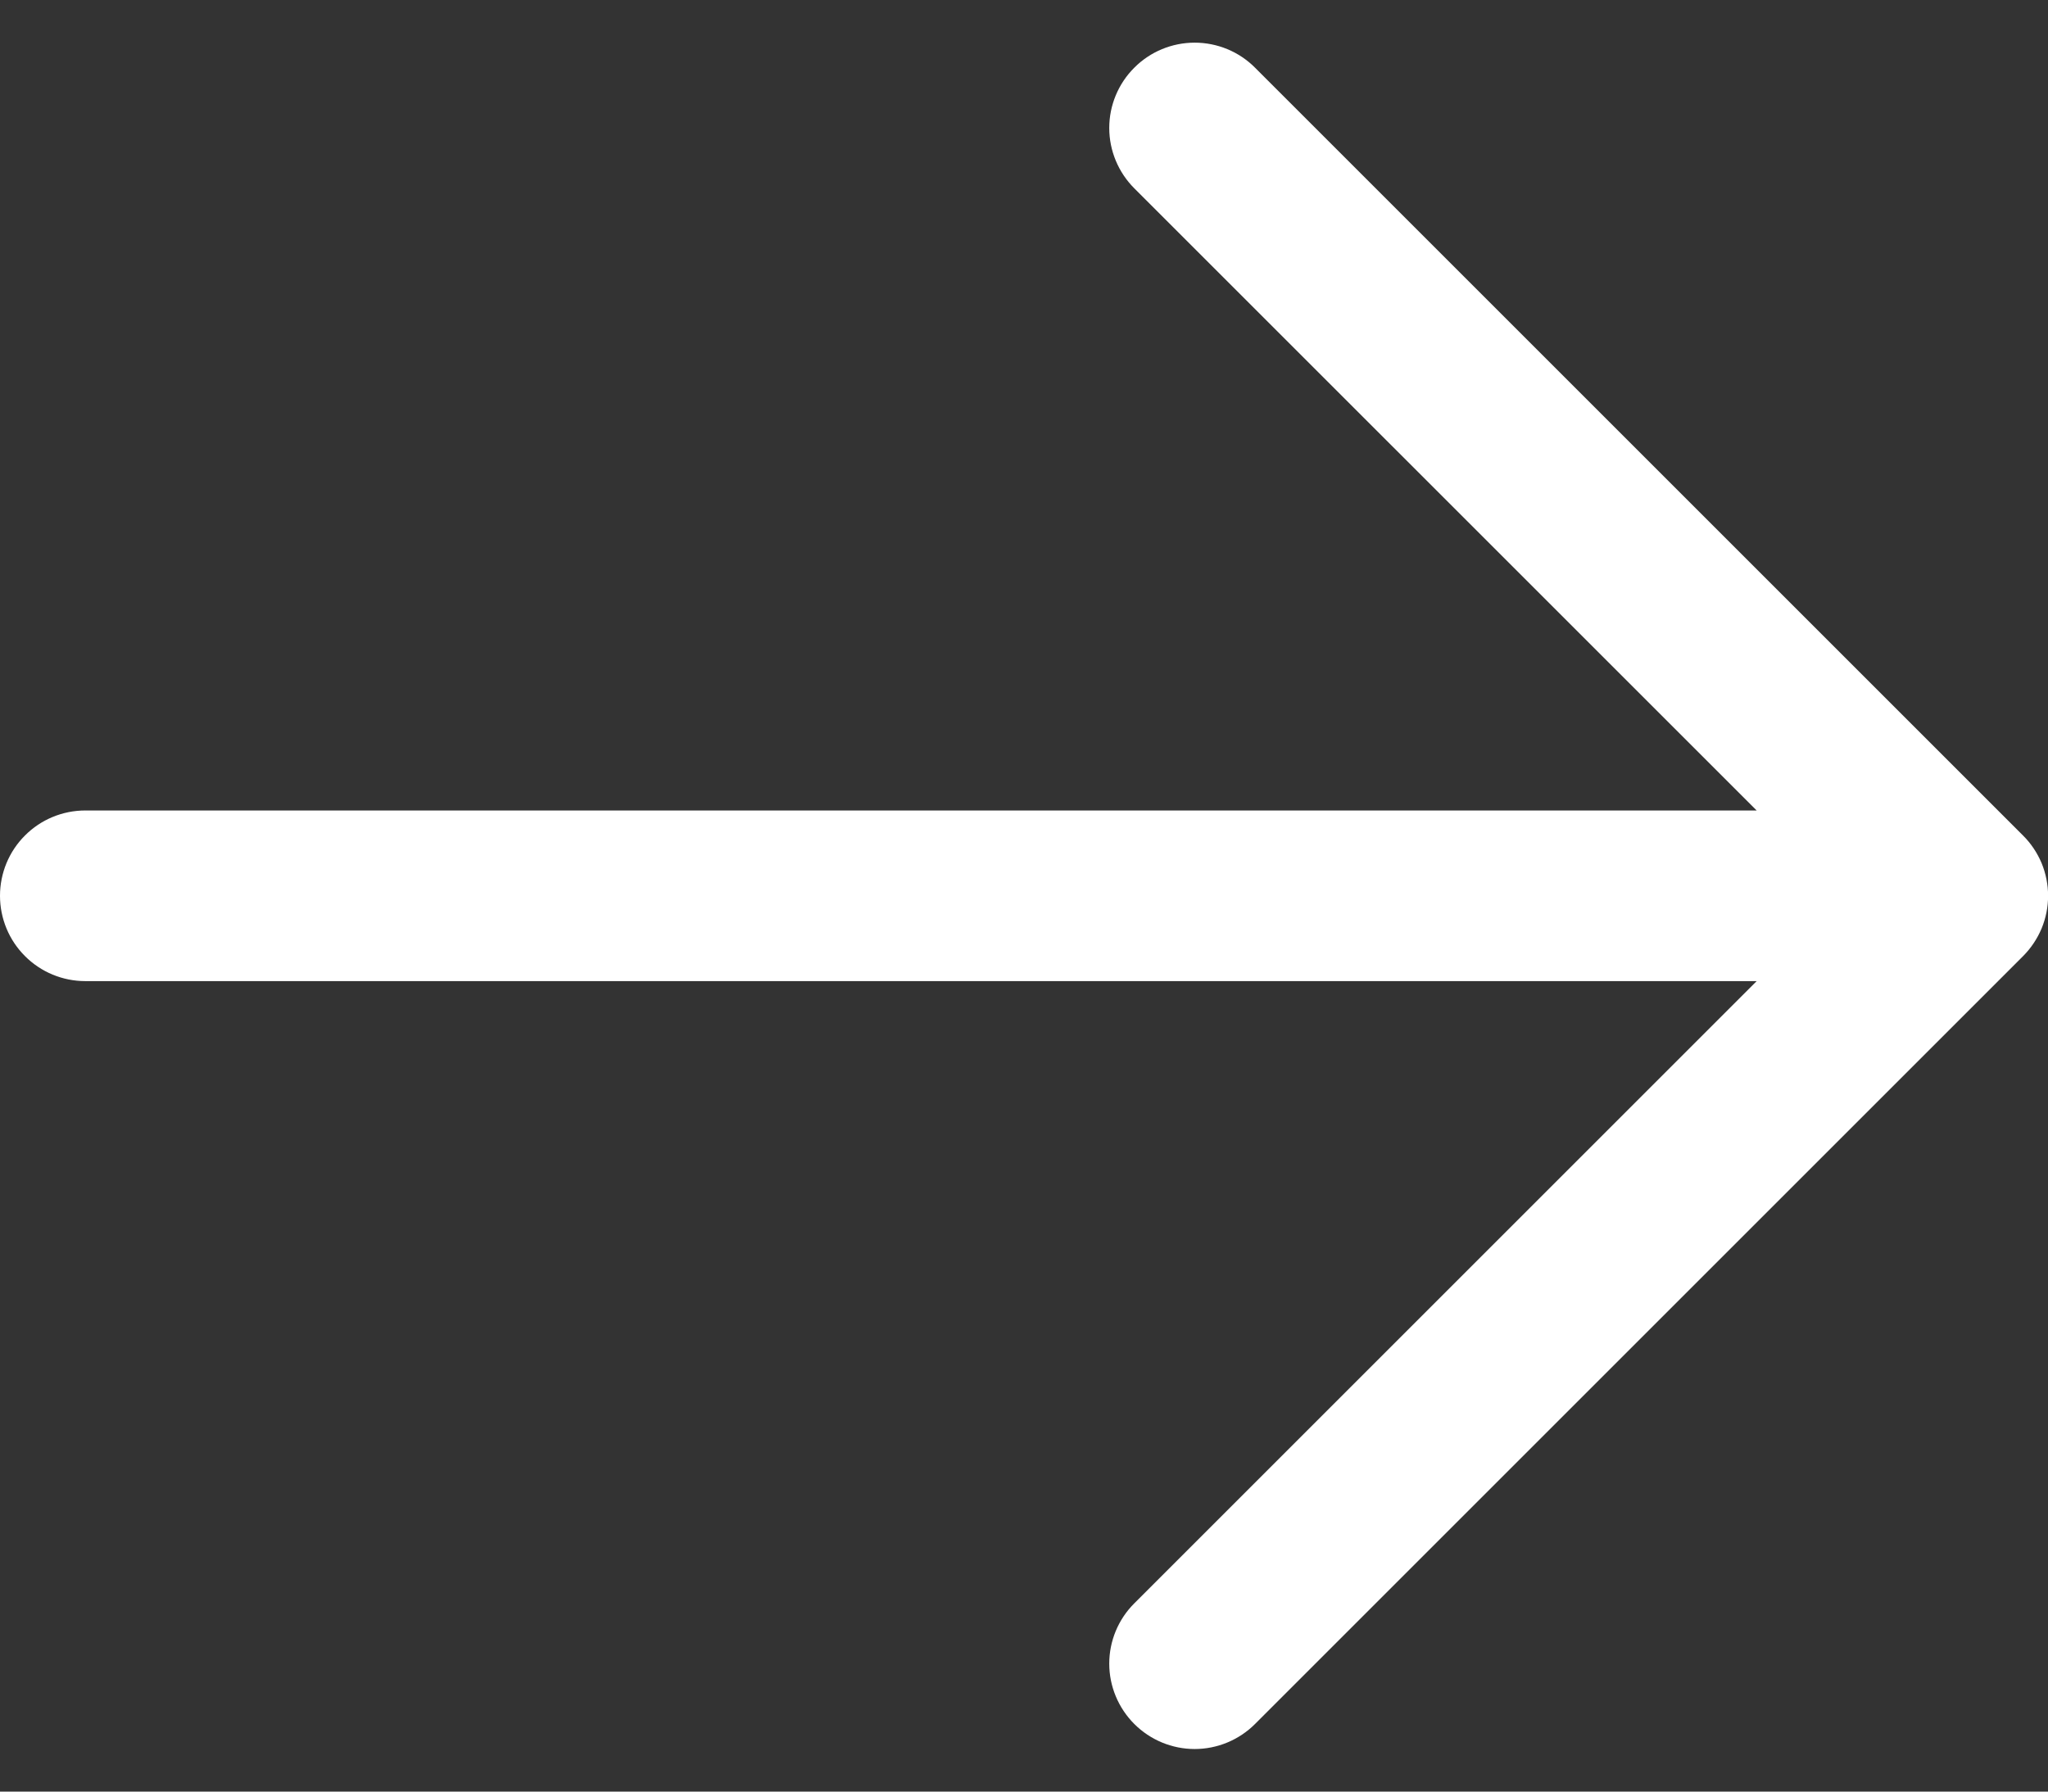 <svg width="24" height="21" viewBox="0 0 24 21" fill="none" xmlns="http://www.w3.org/2000/svg">
<rect x="0" y="0" width="24" height="21" fill="#333333" stroke="none"/>
<path d="M23.707 11.208L14.707 20.208C14.52 20.395 14.265 20.501 14 20.501C13.735 20.501 13.48 20.395 13.293 20.208C13.105 20.02 12.999 19.765 12.999 19.5C12.999 19.235 13.105 18.98 13.293 18.793L20.586 11.5H1C0.735 11.5 0.48 11.395 0.293 11.207C0.105 11.02 0 10.765 0 10.5C0 10.235 0.105 9.98 0.293 9.793C0.48 9.605 0.735 9.5 1 9.5H20.586L13.293 2.208C13.105 2.02 12.999 1.765 12.999 1.5C12.999 1.235 13.105 0.98 13.293 0.793C13.48 0.605 13.735 0.5 14 0.5C14.265 0.5 14.52 0.605 14.707 0.793L23.707 9.793C23.8 9.885 23.874 9.996 23.925 10.117C23.975 10.239 24.001 10.369 24.001 10.5C24.001 10.632 23.975 10.762 23.925 10.883C23.874 11.004 23.8 11.115 23.707 11.208Z" fill="white"/>
</svg>
